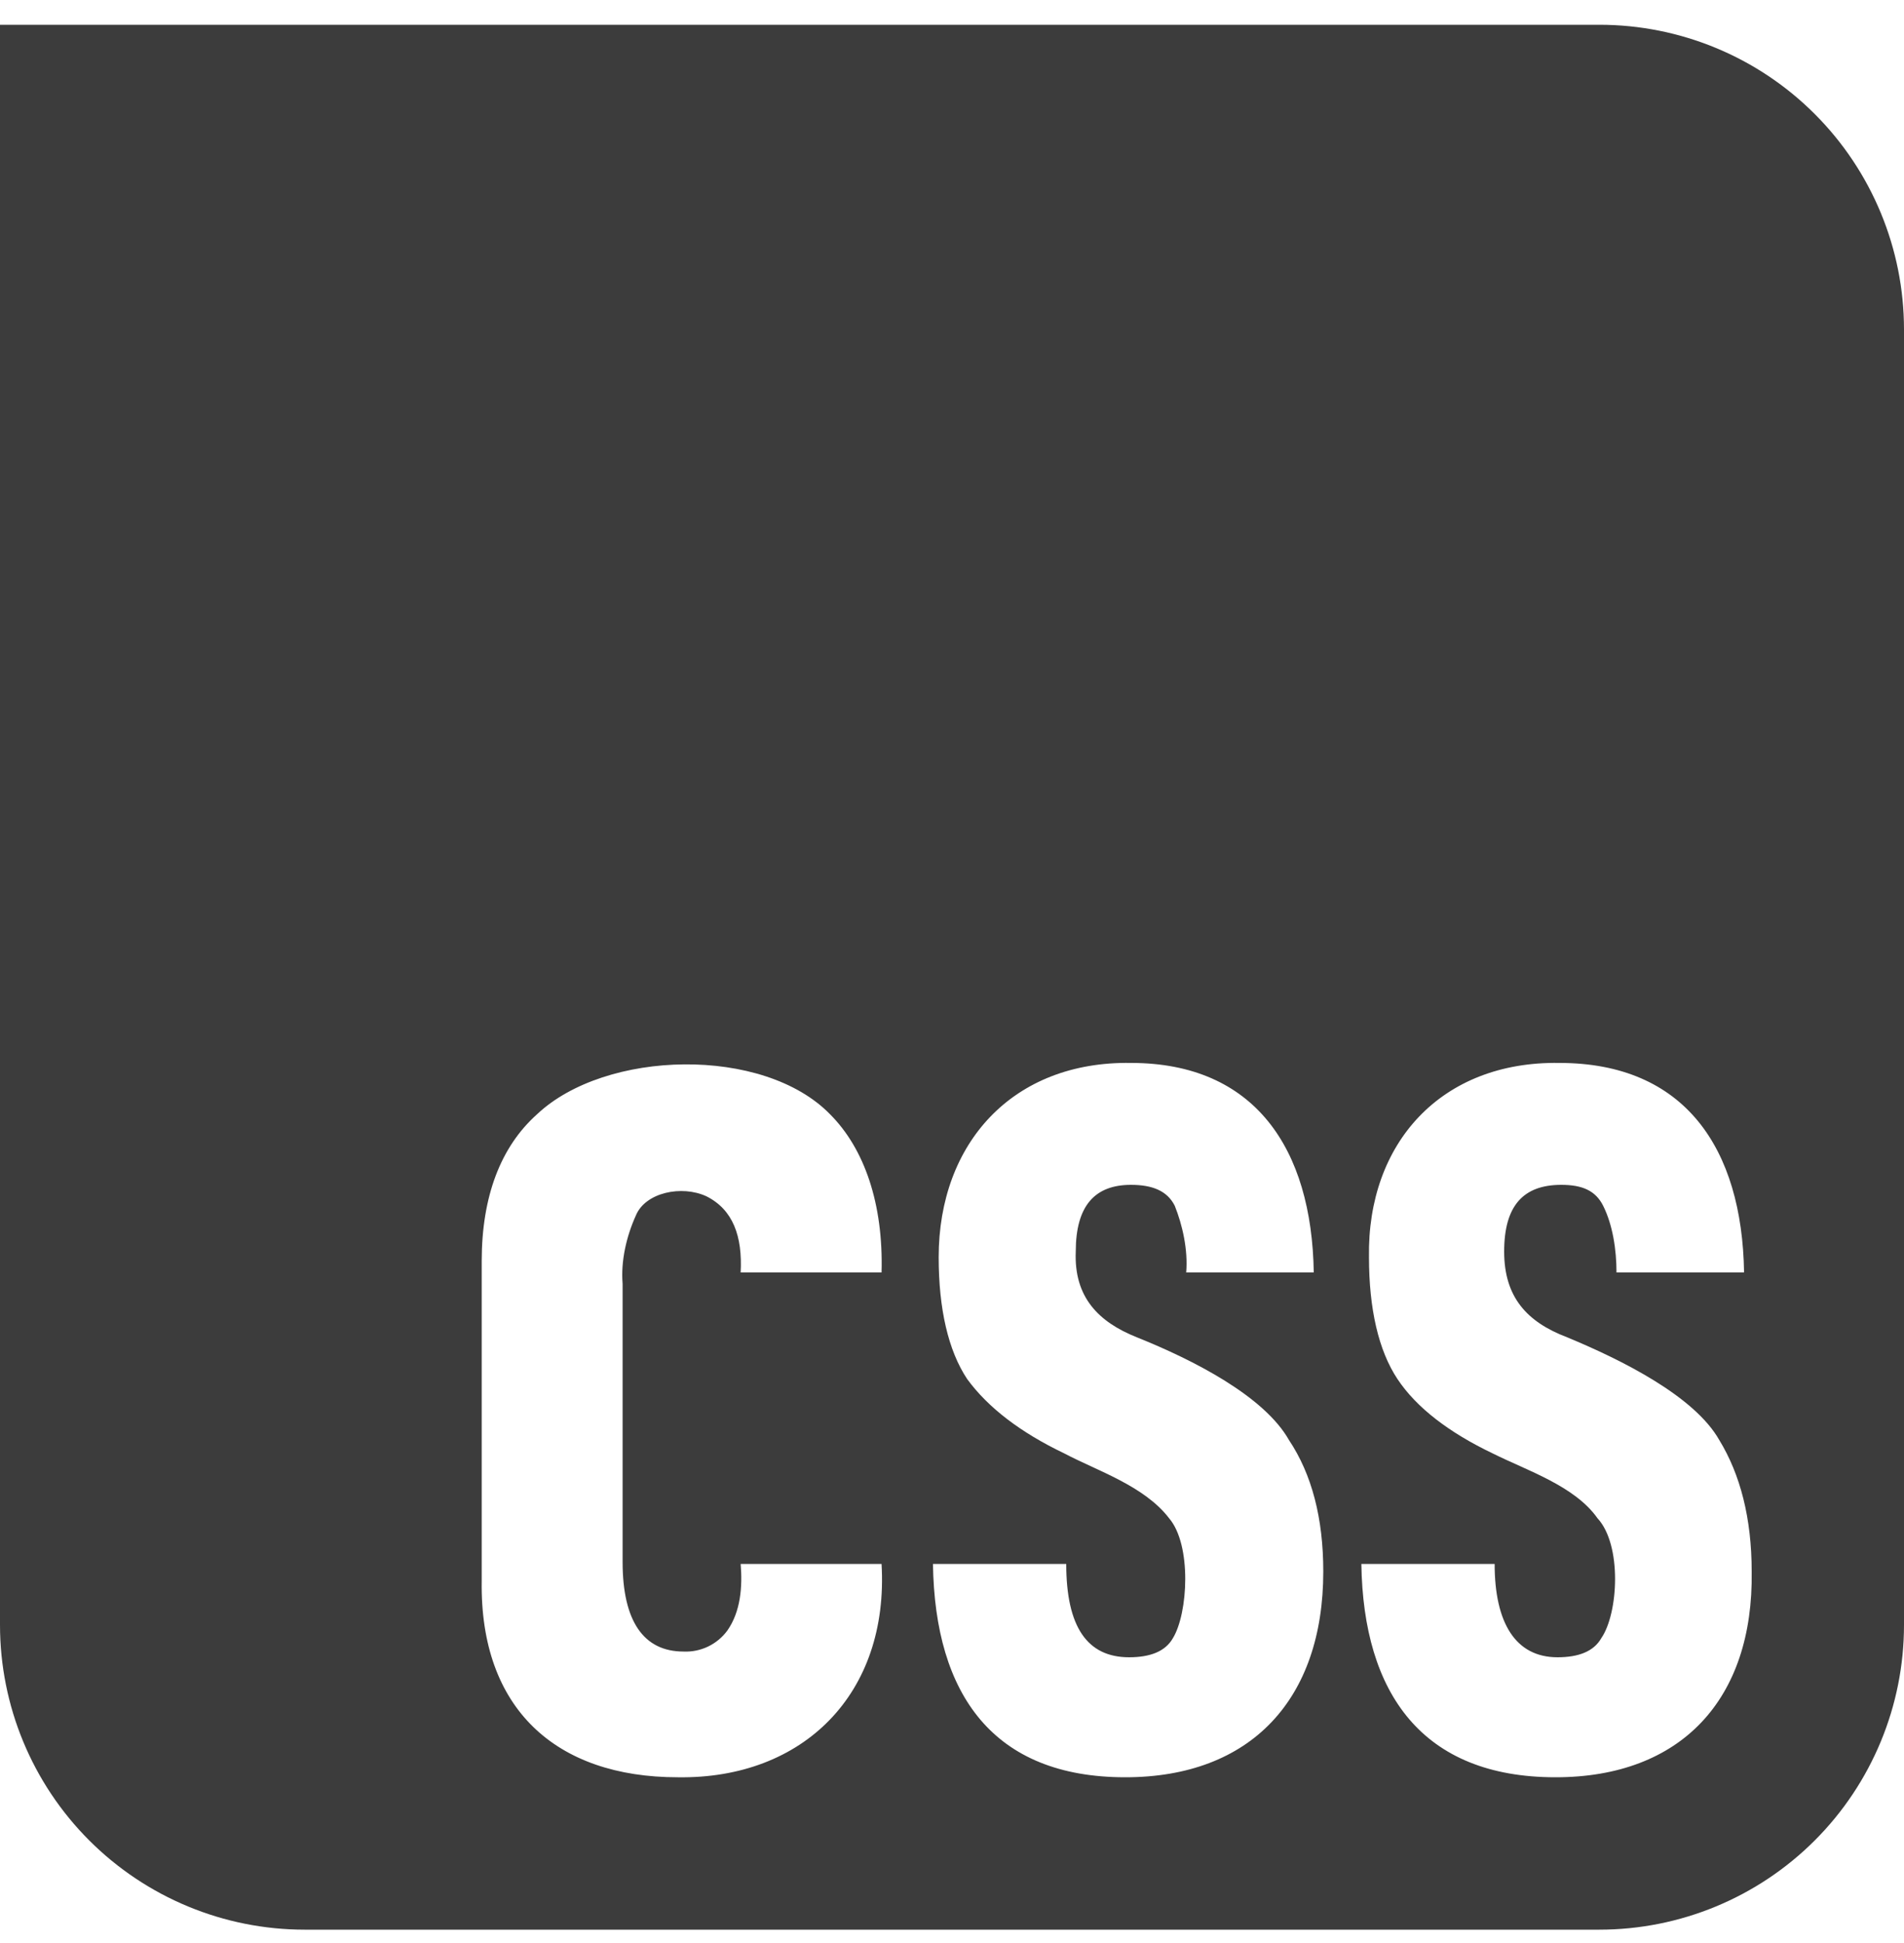 <svg width="50" height="51" viewBox="0 0 50 51" fill="none" xmlns="http://www.w3.org/2000/svg">
<g clip-path="url(#clip0_2027_189)">
<path d="M0 0.65V42.65C0 44.772 0.843 46.807 2.343 48.307C3.843 49.807 5.878 50.65 8 50.65H42C44.122 50.65 46.157 49.807 47.657 48.307C49.157 46.807 50 44.772 50 42.65V8.65C50 6.529 49.157 4.494 47.657 2.994C46.157 1.493 44.122 0.65 42 0.65L0 0.65ZM29.7 27.9C32.95 27.9 34.45 30.15 34.5 33.4H31.15C31.2 32.8 31.05 32.15 30.85 31.65C30.65 31.25 30.25 31.1 29.7 31.1C28.75 31.1 28.25 31.65 28.25 32.85C28.2 34.05 28.85 34.7 29.85 35.1C31.35 35.7 33.2 36.65 33.85 37.8C34.45 38.7 34.75 39.85 34.75 41.25C34.75 44.6 32.85 46.65 29.55 46.65C26.1 46.65 24.55 44.5 24.5 41.05H28C28 42.7 28.55 43.5 29.65 43.5C30.2 43.5 30.6 43.35 30.8 43C31.2 42.35 31.3 40.55 30.7 39.85C30.05 39 28.8 38.6 27.95 38.15C26.8 37.6 25.95 36.95 25.4 36.2C24.9 35.45 24.65 34.35 24.65 33C24.65 30 26.6 27.85 29.7 27.9ZM40.95 27.9C44.25 27.9 45.75 30.15 45.8 33.4H42.45C42.45 32.8 42.35 32.15 42.1 31.65C41.9 31.25 41.55 31.1 41 31.1C40 31.1 39.5 31.65 39.5 32.85C39.5 34.05 40.1 34.7 41.15 35.1C42.6 35.7 44.5 36.65 45.15 37.8C45.7 38.7 46 39.85 46 41.25C46.05 44.6 44.15 46.65 40.85 46.65C37.35 46.65 35.8 44.45 35.75 41.05H39.25C39.25 42.6 39.8 43.5 40.9 43.5C41.45 43.5 41.85 43.35 42.05 43C42.5 42.35 42.6 40.55 41.95 39.85C41.35 39 40.1 38.6 39.2 38.15C38.05 37.6 37.2 36.95 36.7 36.2C36.2 35.45 35.95 34.35 35.95 33C35.9 30 37.85 27.85 40.95 27.9ZM17.969 27.938C19.45 27.925 20.925 28.35 21.8 29.25C22.7 30.15 23.2 31.6 23.15 33.4H19.45C19.5 32.45 19.25 31.75 18.55 31.4C17.9 31.1 16.95 31.3 16.7 31.9C16.45 32.45 16.3 33.1 16.35 33.7V41C16.35 42.55 16.9 43.35 17.95 43.35C18.172 43.36 18.393 43.315 18.594 43.219C18.794 43.123 18.968 42.979 19.1 42.8C19.45 42.3 19.5 41.65 19.45 41.05H23.15C23.35 44.45 21.1 46.7 17.8 46.65C14.6 46.65 12.6 44.85 12.65 41.5V33.1C12.65 31.4 13.15 30.1 14.1 29.25C15 28.4 16.488 27.95 17.969 27.938Z" fill="#3C3C3C"/>
</g>
<defs>
<clipPath id="clip0_2027_189">
<rect width="50" height="50" fill="white" transform="translate(0 0.65)"/>
</clipPath>
</defs>
</svg>
